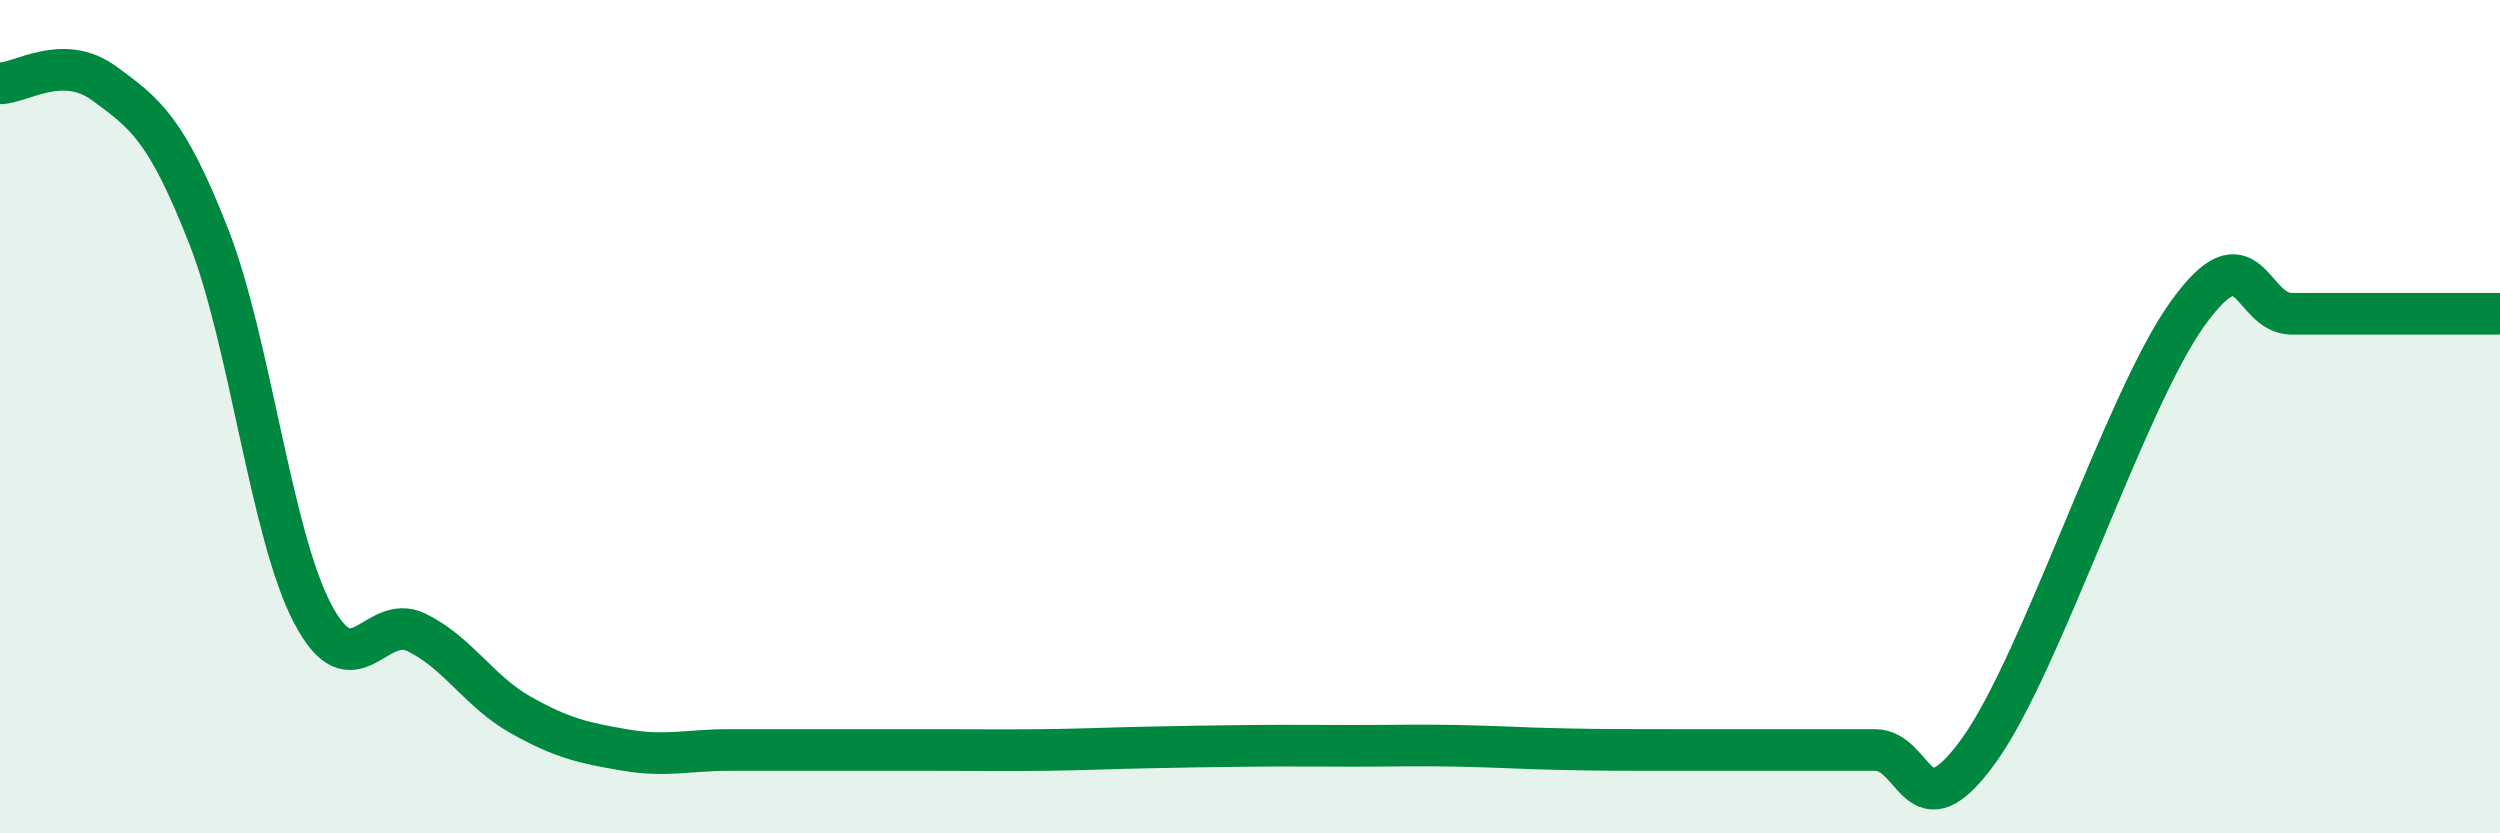 
    <svg width="60" height="20" viewBox="0 0 60 20" xmlns="http://www.w3.org/2000/svg">
      <path
        d="M 0,2 C 0.5,2 1.5,1.27 2.5,2 C 3.5,2.73 4,3.11 5,5.65 C 6,8.19 6.5,12.81 7.5,14.72 C 8.5,16.63 9,14.69 10,15.18 C 11,15.67 11.5,16.6 12.5,17.16 C 13.5,17.72 14,17.83 15,18 C 16,18.17 16.5,18 17.5,18 C 18.5,18 19,18 20,18 C 21,18 21.5,18 22.5,18 C 23.5,18 24,18.01 25,18 C 26,17.99 26.5,17.96 27.5,17.94 C 28.5,17.92 29,17.91 30,17.9 C 31,17.89 31.5,17.9 32.5,17.9 C 33.5,17.9 34,17.88 35,17.9 C 36,17.92 36.5,17.96 37.5,17.98 C 38.5,18 39,18 40,18 C 41,18 41.5,18 42.5,18 C 43.5,18 44,18 45,18 C 46,18 46,20.09 47.5,18 C 49,15.91 51,9.62 52.5,7.53 C 54,5.44 54,7.53 55,7.53 C 56,7.53 56.5,7.53 57.5,7.53 C 58.5,7.53 59.5,7.53 60,7.53L60 20L0 20Z"
        fill="#008740"
        opacity="0.1"
        stroke-linecap="round"
        stroke-linejoin="round"
      />
      <path
        d="M 0,2 C 0.5,2 1.5,1.27 2.5,2 C 3.5,2.73 4,3.11 5,5.65 C 6,8.19 6.5,12.81 7.5,14.72 C 8.5,16.63 9,14.69 10,15.18 C 11,15.67 11.5,16.6 12.5,17.16 C 13.5,17.72 14,17.83 15,18 C 16,18.17 16.5,18 17.5,18 C 18.5,18 19,18 20,18 C 21,18 21.5,18 22.5,18 C 23.5,18 24,18.01 25,18 C 26,17.99 26.5,17.96 27.5,17.94 C 28.5,17.92 29,17.91 30,17.9 C 31,17.89 31.5,17.9 32.5,17.9 C 33.5,17.9 34,17.88 35,17.9 C 36,17.92 36.5,17.96 37.5,17.98 C 38.5,18 39,18 40,18 C 41,18 41.5,18 42.5,18 C 43.5,18 44,18 45,18 C 46,18 46,20.09 47.5,18 C 49,15.91 51,9.62 52.5,7.53 C 54,5.44 54,7.53 55,7.53 C 56,7.53 56.5,7.53 57.5,7.53 C 58.5,7.53 59.5,7.53 60,7.53"
        stroke="#008740"
        stroke-width="1"
        fill="none"
        stroke-linecap="round"
        stroke-linejoin="round"
      />
    </svg>
  